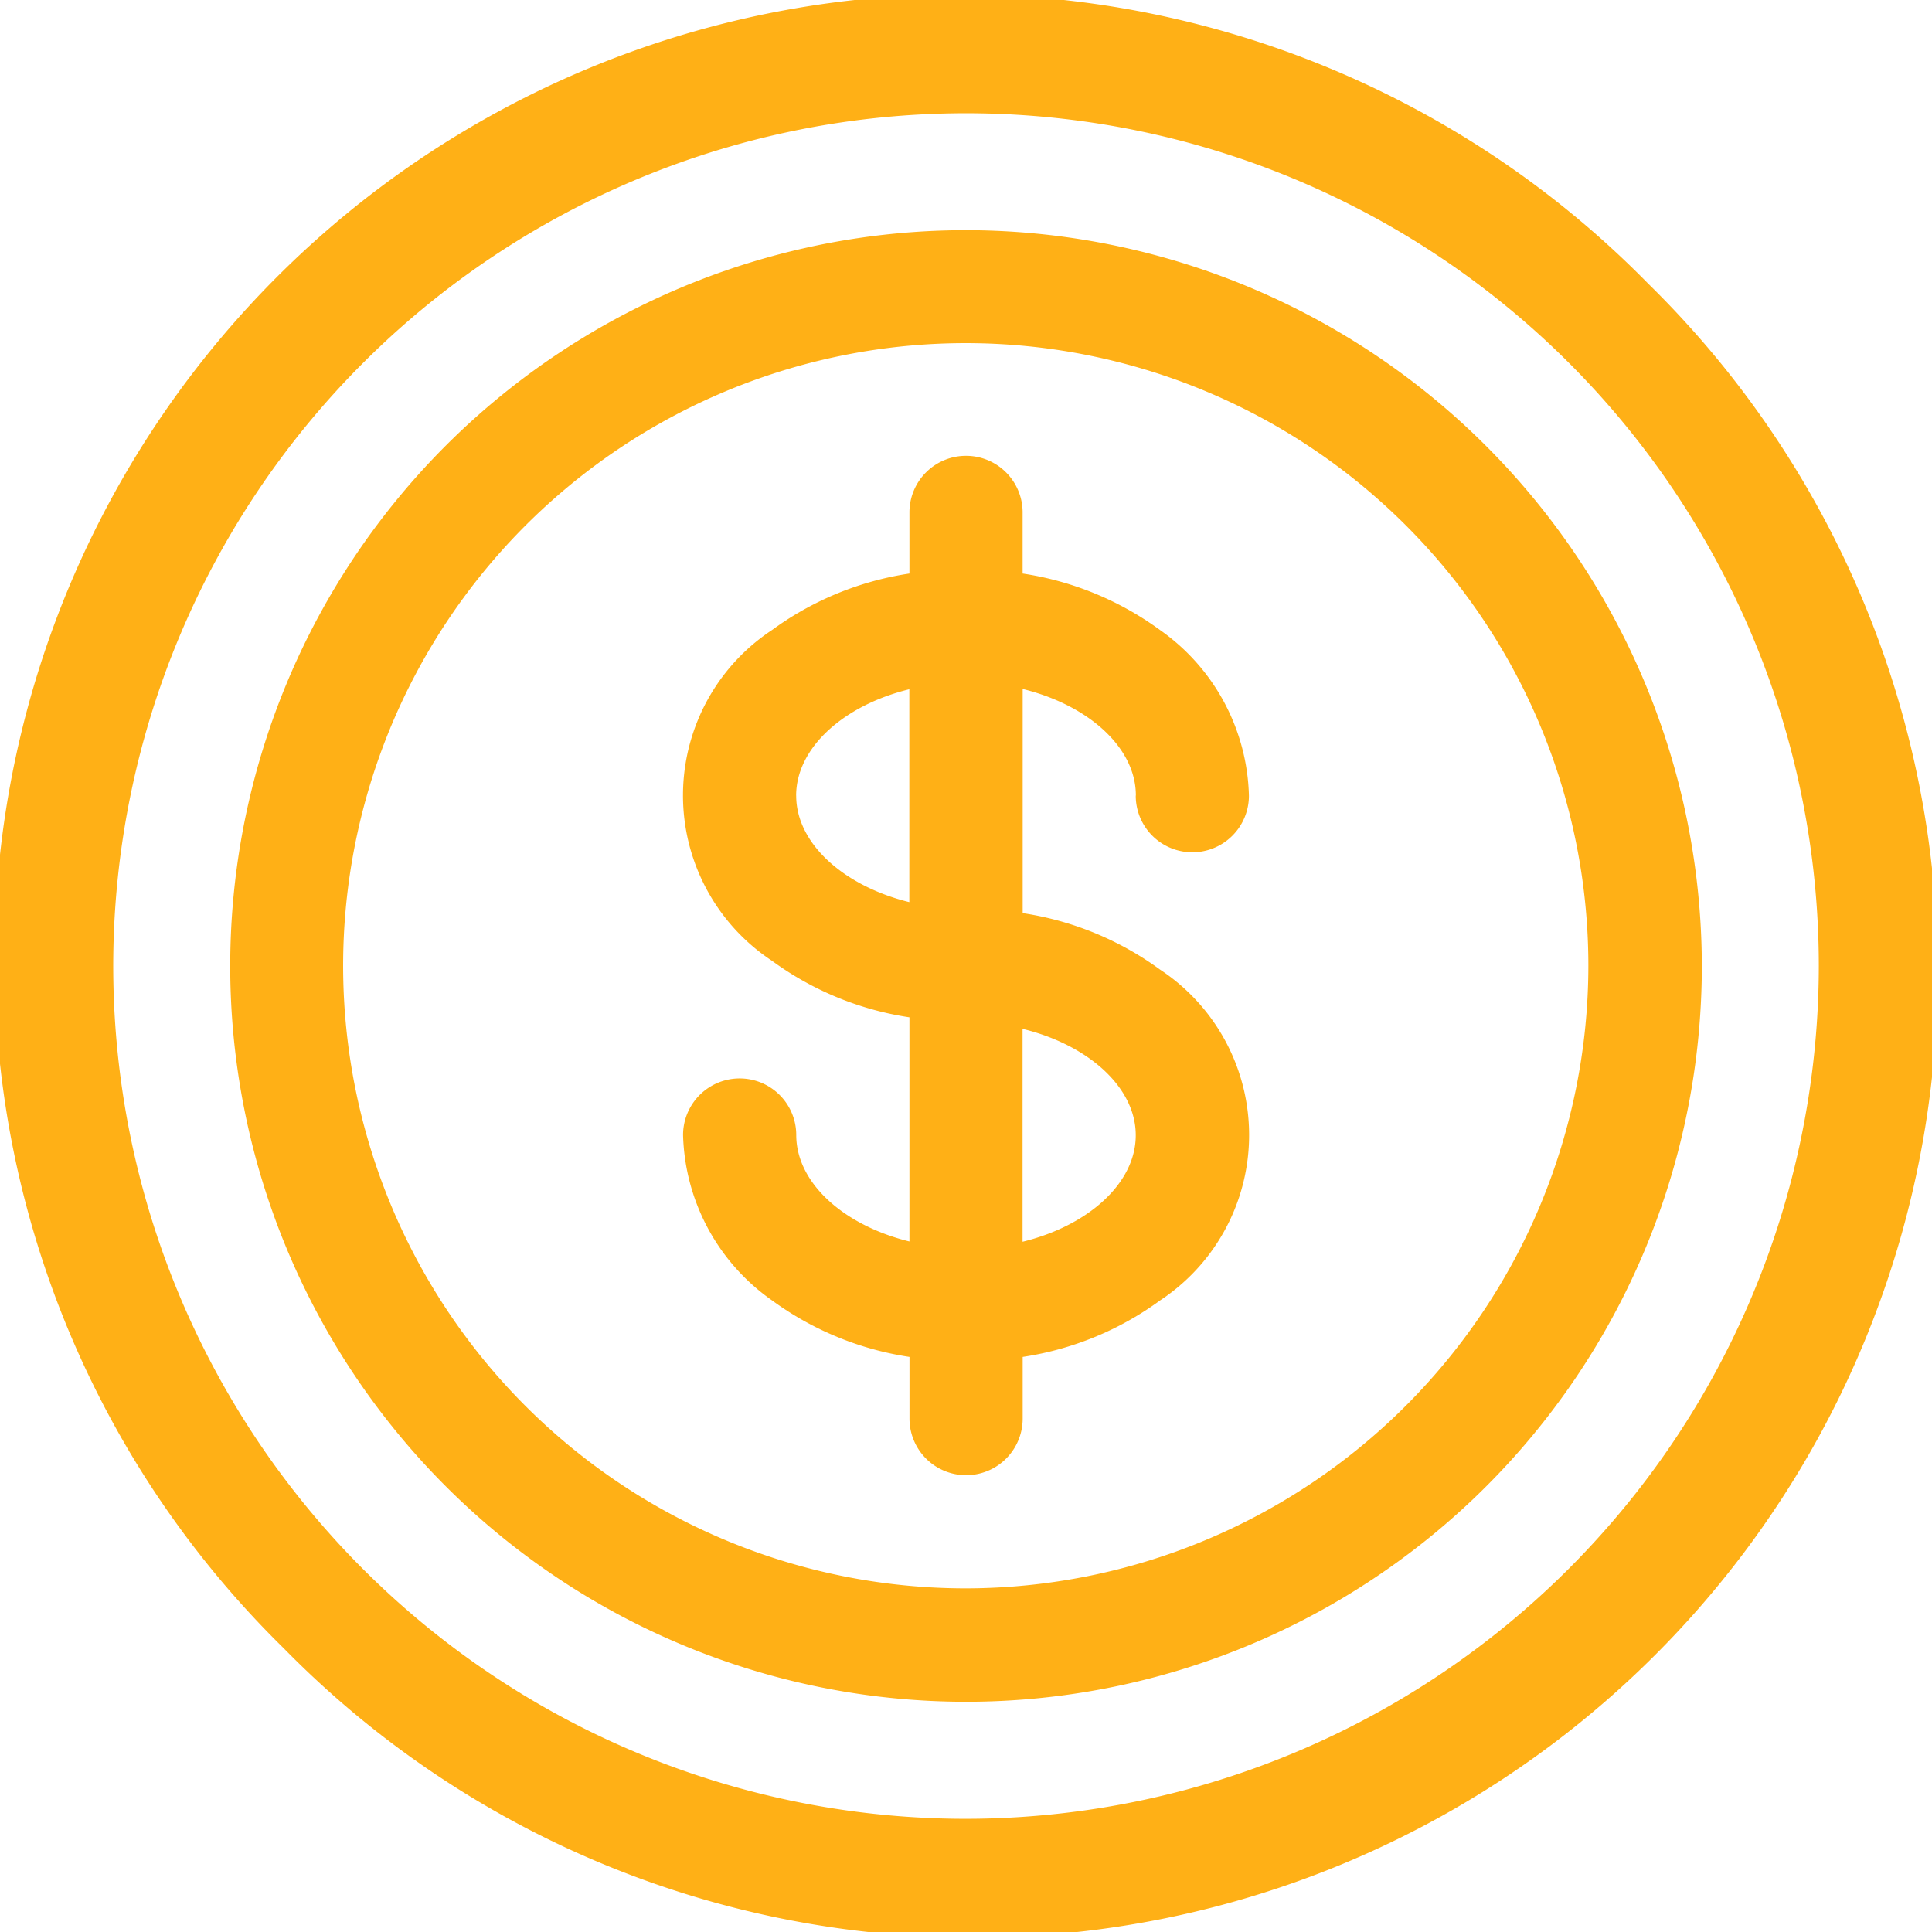 <svg xmlns="http://www.w3.org/2000/svg" width="34.993" height="34.993" viewBox="0 0 34.993 34.993"><defs><style>.a{fill:#ffb016;}</style></defs><path class="a" d="M29.854,5.139A17.477,17.477,0,1,0,5.139,29.854,17.477,17.477,0,1,0,29.854,5.139ZM17.5,32.943A15.446,15.446,0,1,1,32.943,17.5,15.464,15.464,0,0,1,17.5,32.943Z"/><path class="a" d="M74.327,61A13.327,13.327,0,1,0,87.655,74.327,13.343,13.343,0,0,0,74.327,61Zm0,24.6A11.277,11.277,0,1,1,85.6,74.327,11.29,11.29,0,0,1,74.327,85.6Z" transform="translate(-56.831 -56.831)"/><path class="a" d="M189.2,127a1.025,1.025,0,0,0,2.05,0A3.781,3.781,0,0,0,189.641,124a5.634,5.634,0,0,0-2.49-1.024v-1.107a1.025,1.025,0,1,0-2.05,0v1.107a5.633,5.633,0,0,0-2.49,1.024,3.589,3.589,0,0,0,0,5.99,5.634,5.634,0,0,0,2.49,1.024v4.06c-1.181-.289-2.05-1.055-2.05-1.928a1.025,1.025,0,1,0-2.05,0,3.781,3.781,0,0,0,1.611,2.995,5.634,5.634,0,0,0,2.49,1.024v1.117a1.025,1.025,0,1,0,2.05,0v-1.117a5.634,5.634,0,0,0,2.49-1.024,3.589,3.589,0,0,0,0-5.99,5.634,5.634,0,0,0-2.49-1.024v-4.06c1.181.289,2.05,1.055,2.05,1.928Zm-6.151,0c0-.873.869-1.64,2.05-1.928v3.856C183.92,128.638,183.05,127.871,183.05,127Zm6.151,6.151c0,.873-.869,1.64-2.05,1.928v-3.856C188.332,131.51,189.2,132.276,189.2,133.149Z" transform="translate(-168.629 -112.588)"/></svg>
